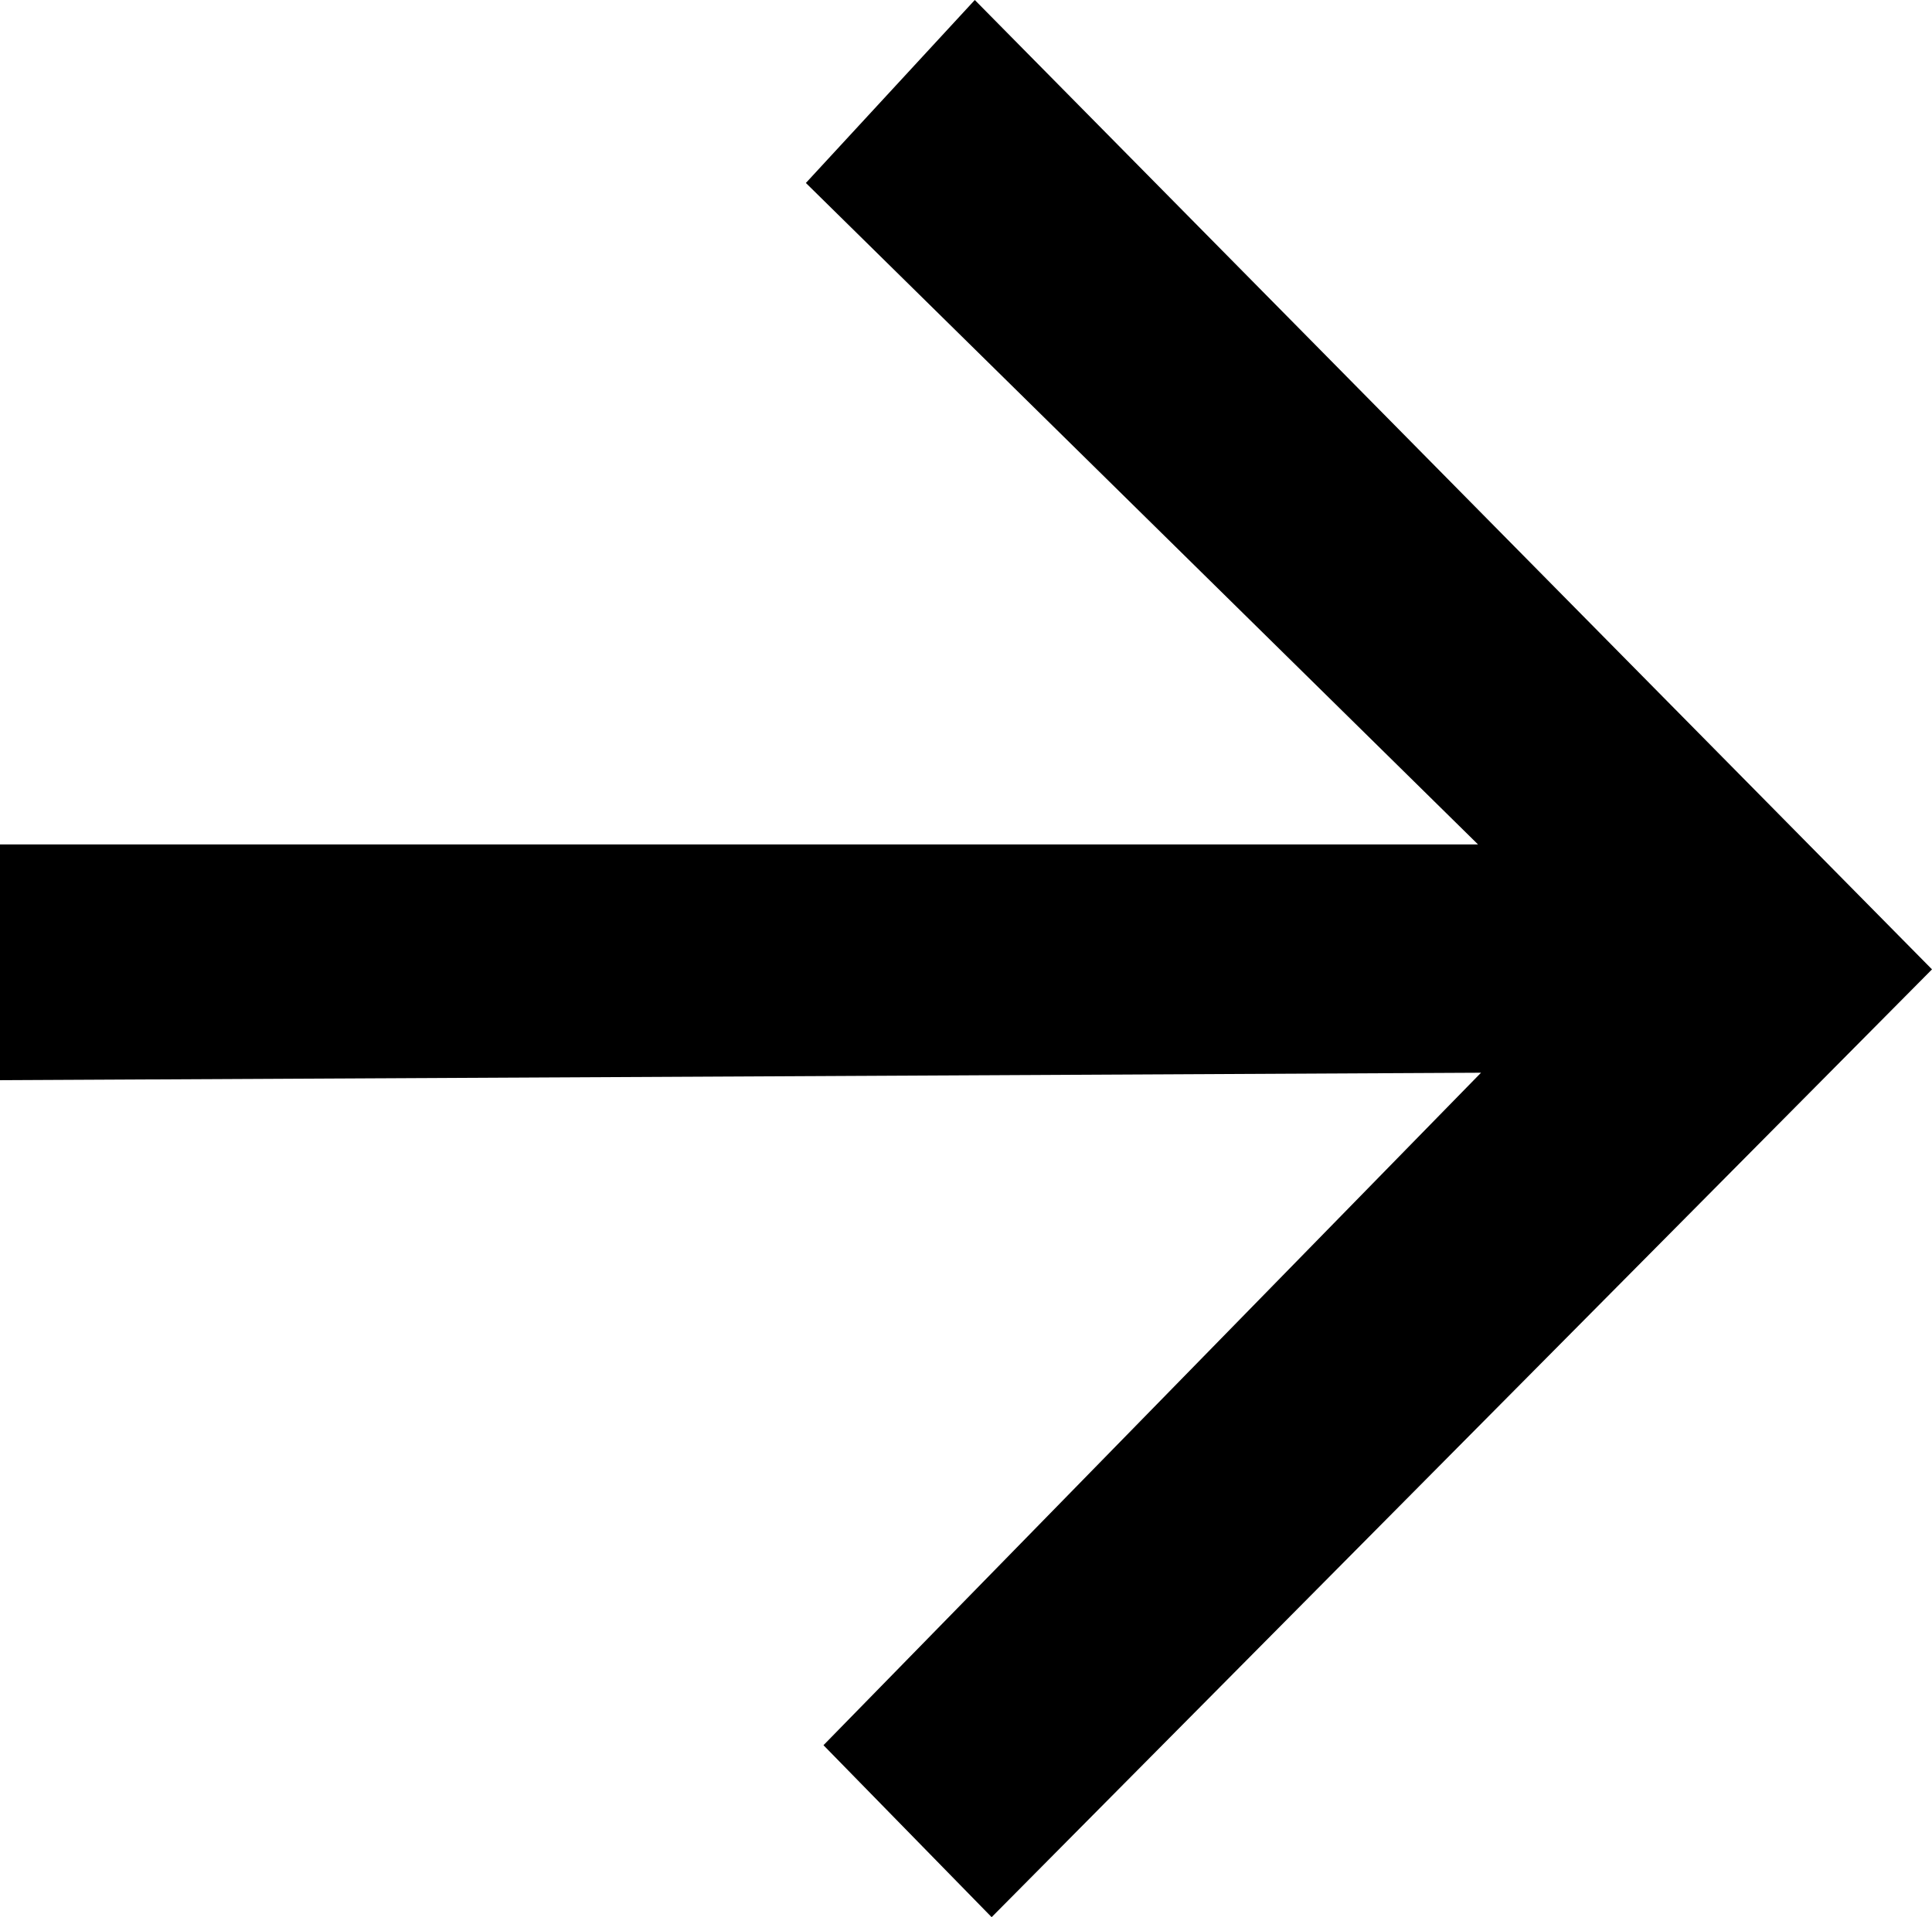 <svg id="Layer_2" data-name="Layer 2" xmlns="http://www.w3.org/2000/svg" viewBox="0 0 484.27 480.63"><title>arrow-right-blk</title><polygon points="202 45.87 244.34 0 484.27 243.02 248.56 480.63 206.41 437.52 371.23 268.93 0 270.8 0 211.7 370.48 211.7 202 45.87"/></svg>